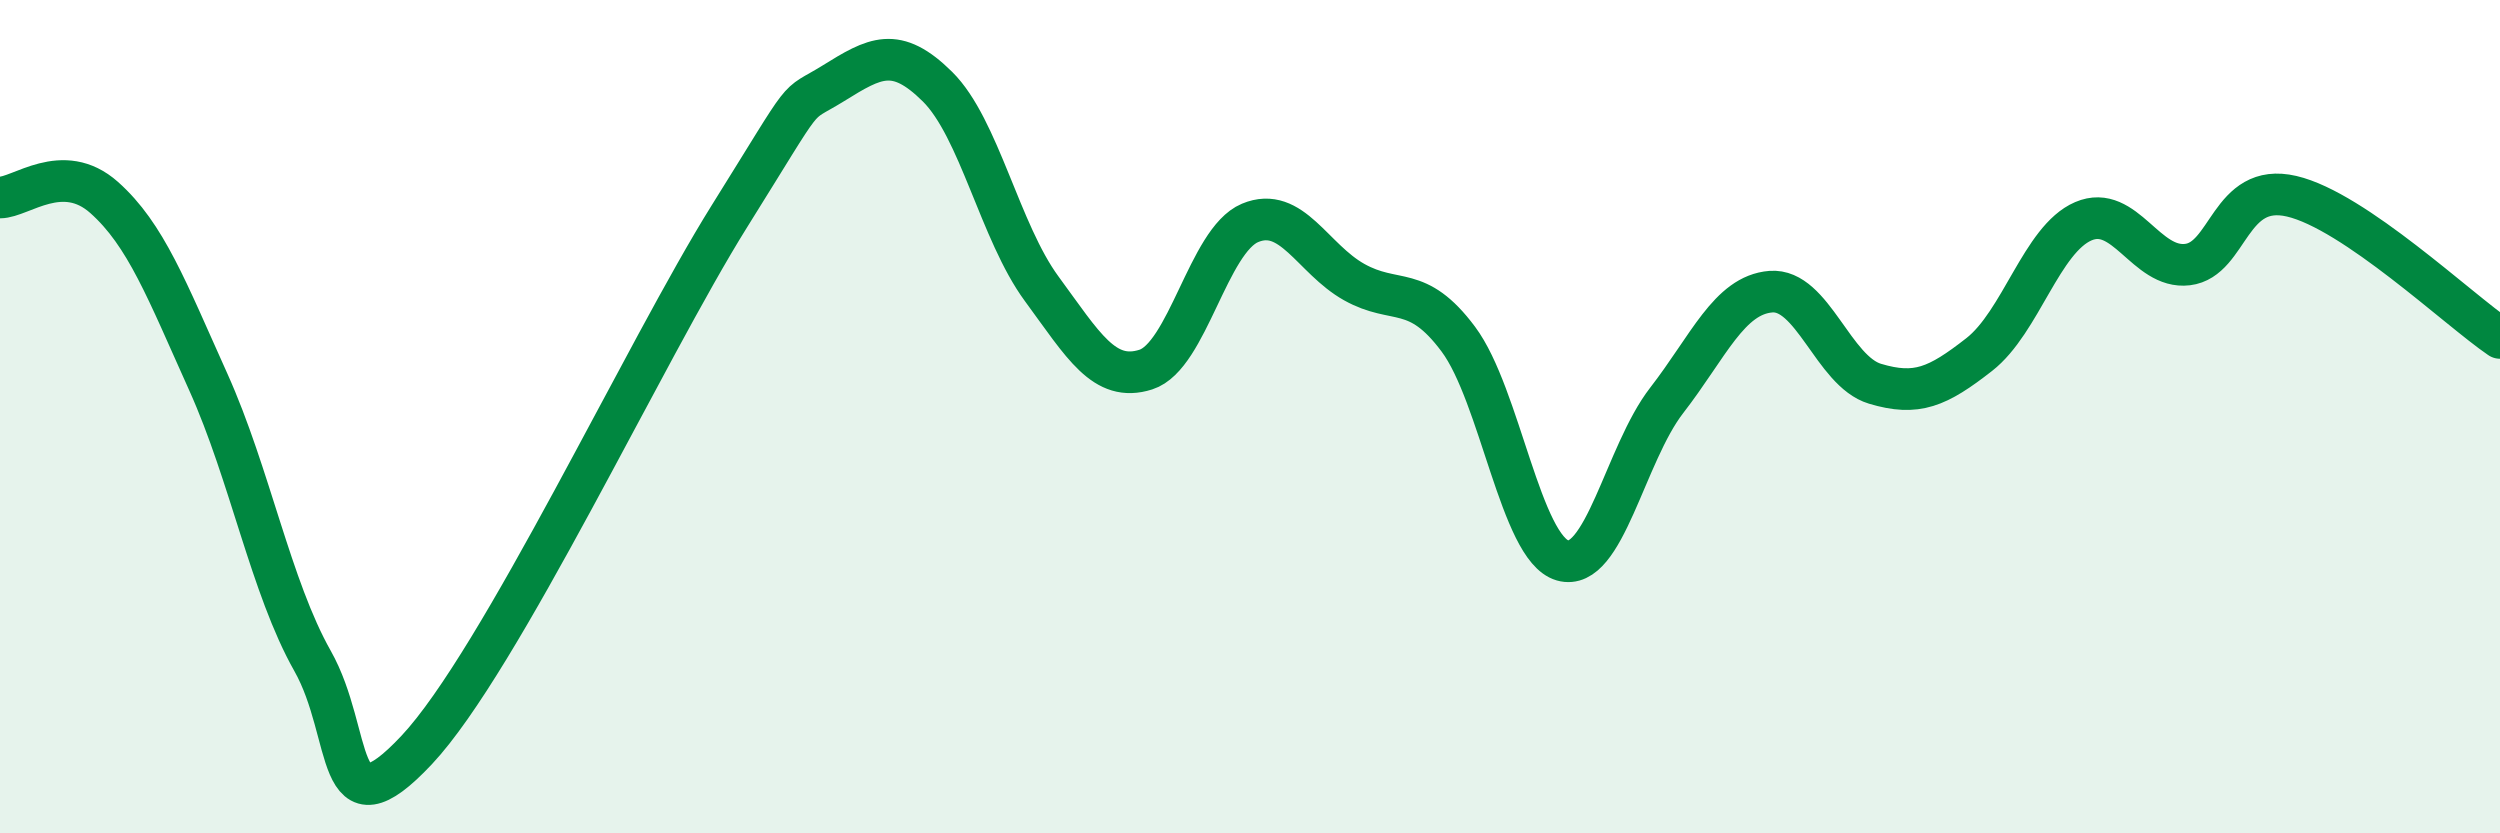 
    <svg width="60" height="20" viewBox="0 0 60 20" xmlns="http://www.w3.org/2000/svg">
      <path
        d="M 0,4.74 C 0.5,4.74 1.5,3.85 2.5,4.74 C 3.5,5.63 4,6.95 5,9.17 C 6,11.39 6.5,14.09 7.5,15.86 C 8.5,17.63 8,20.13 10,18 C 12,15.87 15.5,8.4 17.5,5.2 C 19.5,2 19,2.62 20,2 C 21,1.38 21.5,1.09 22.5,2.08 C 23.5,3.07 24,5.57 25,6.93 C 26,8.29 26.5,9.19 27.5,8.87 C 28.5,8.55 29,5.77 30,5.35 C 31,4.93 31.5,6.21 32.5,6.77 C 33.5,7.33 34,6.8 35,8.14 C 36,9.48 36.5,13.16 37.5,13.45 C 38.5,13.74 39,10.9 40,9.61 C 41,8.32 41.5,7.08 42.5,7 C 43.5,6.92 44,8.91 45,9.21 C 46,9.51 46.5,9.29 47.5,8.51 C 48.5,7.73 49,5.74 50,5.31 C 51,4.88 51.5,6.47 52.5,6.35 C 53.5,6.23 53.5,4.36 55,4.71 C 56.5,5.06 59,7.43 60,8.11L60 20L0 20Z"
        fill="#008740"
        opacity="0.1"
        stroke-linecap="round"
        stroke-linejoin="round"
      />
      <path
        d="M 0,4.74 C 0.5,4.74 1.5,3.85 2.5,4.74 C 3.5,5.63 4,6.95 5,9.17 C 6,11.39 6.5,14.09 7.5,15.86 C 8.5,17.63 8,20.13 10,18 C 12,15.87 15.5,8.4 17.5,5.2 C 19.5,2 19,2.62 20,2 C 21,1.38 21.5,1.09 22.5,2.08 C 23.5,3.07 24,5.57 25,6.93 C 26,8.29 26.5,9.19 27.5,8.87 C 28.5,8.55 29,5.77 30,5.35 C 31,4.93 31.5,6.21 32.5,6.77 C 33.5,7.33 34,6.8 35,8.14 C 36,9.48 36.5,13.16 37.5,13.45 C 38.5,13.74 39,10.9 40,9.61 C 41,8.32 41.5,7.08 42.5,7 C 43.5,6.92 44,8.91 45,9.21 C 46,9.51 46.5,9.29 47.5,8.51 C 48.5,7.73 49,5.74 50,5.31 C 51,4.88 51.5,6.47 52.5,6.35 C 53.5,6.23 53.5,4.36 55,4.71 C 56.5,5.06 59,7.43 60,8.11"
        stroke="#008740"
        stroke-width="1"
        fill="none"
        stroke-linecap="round"
        stroke-linejoin="round"
      />
    </svg>
  